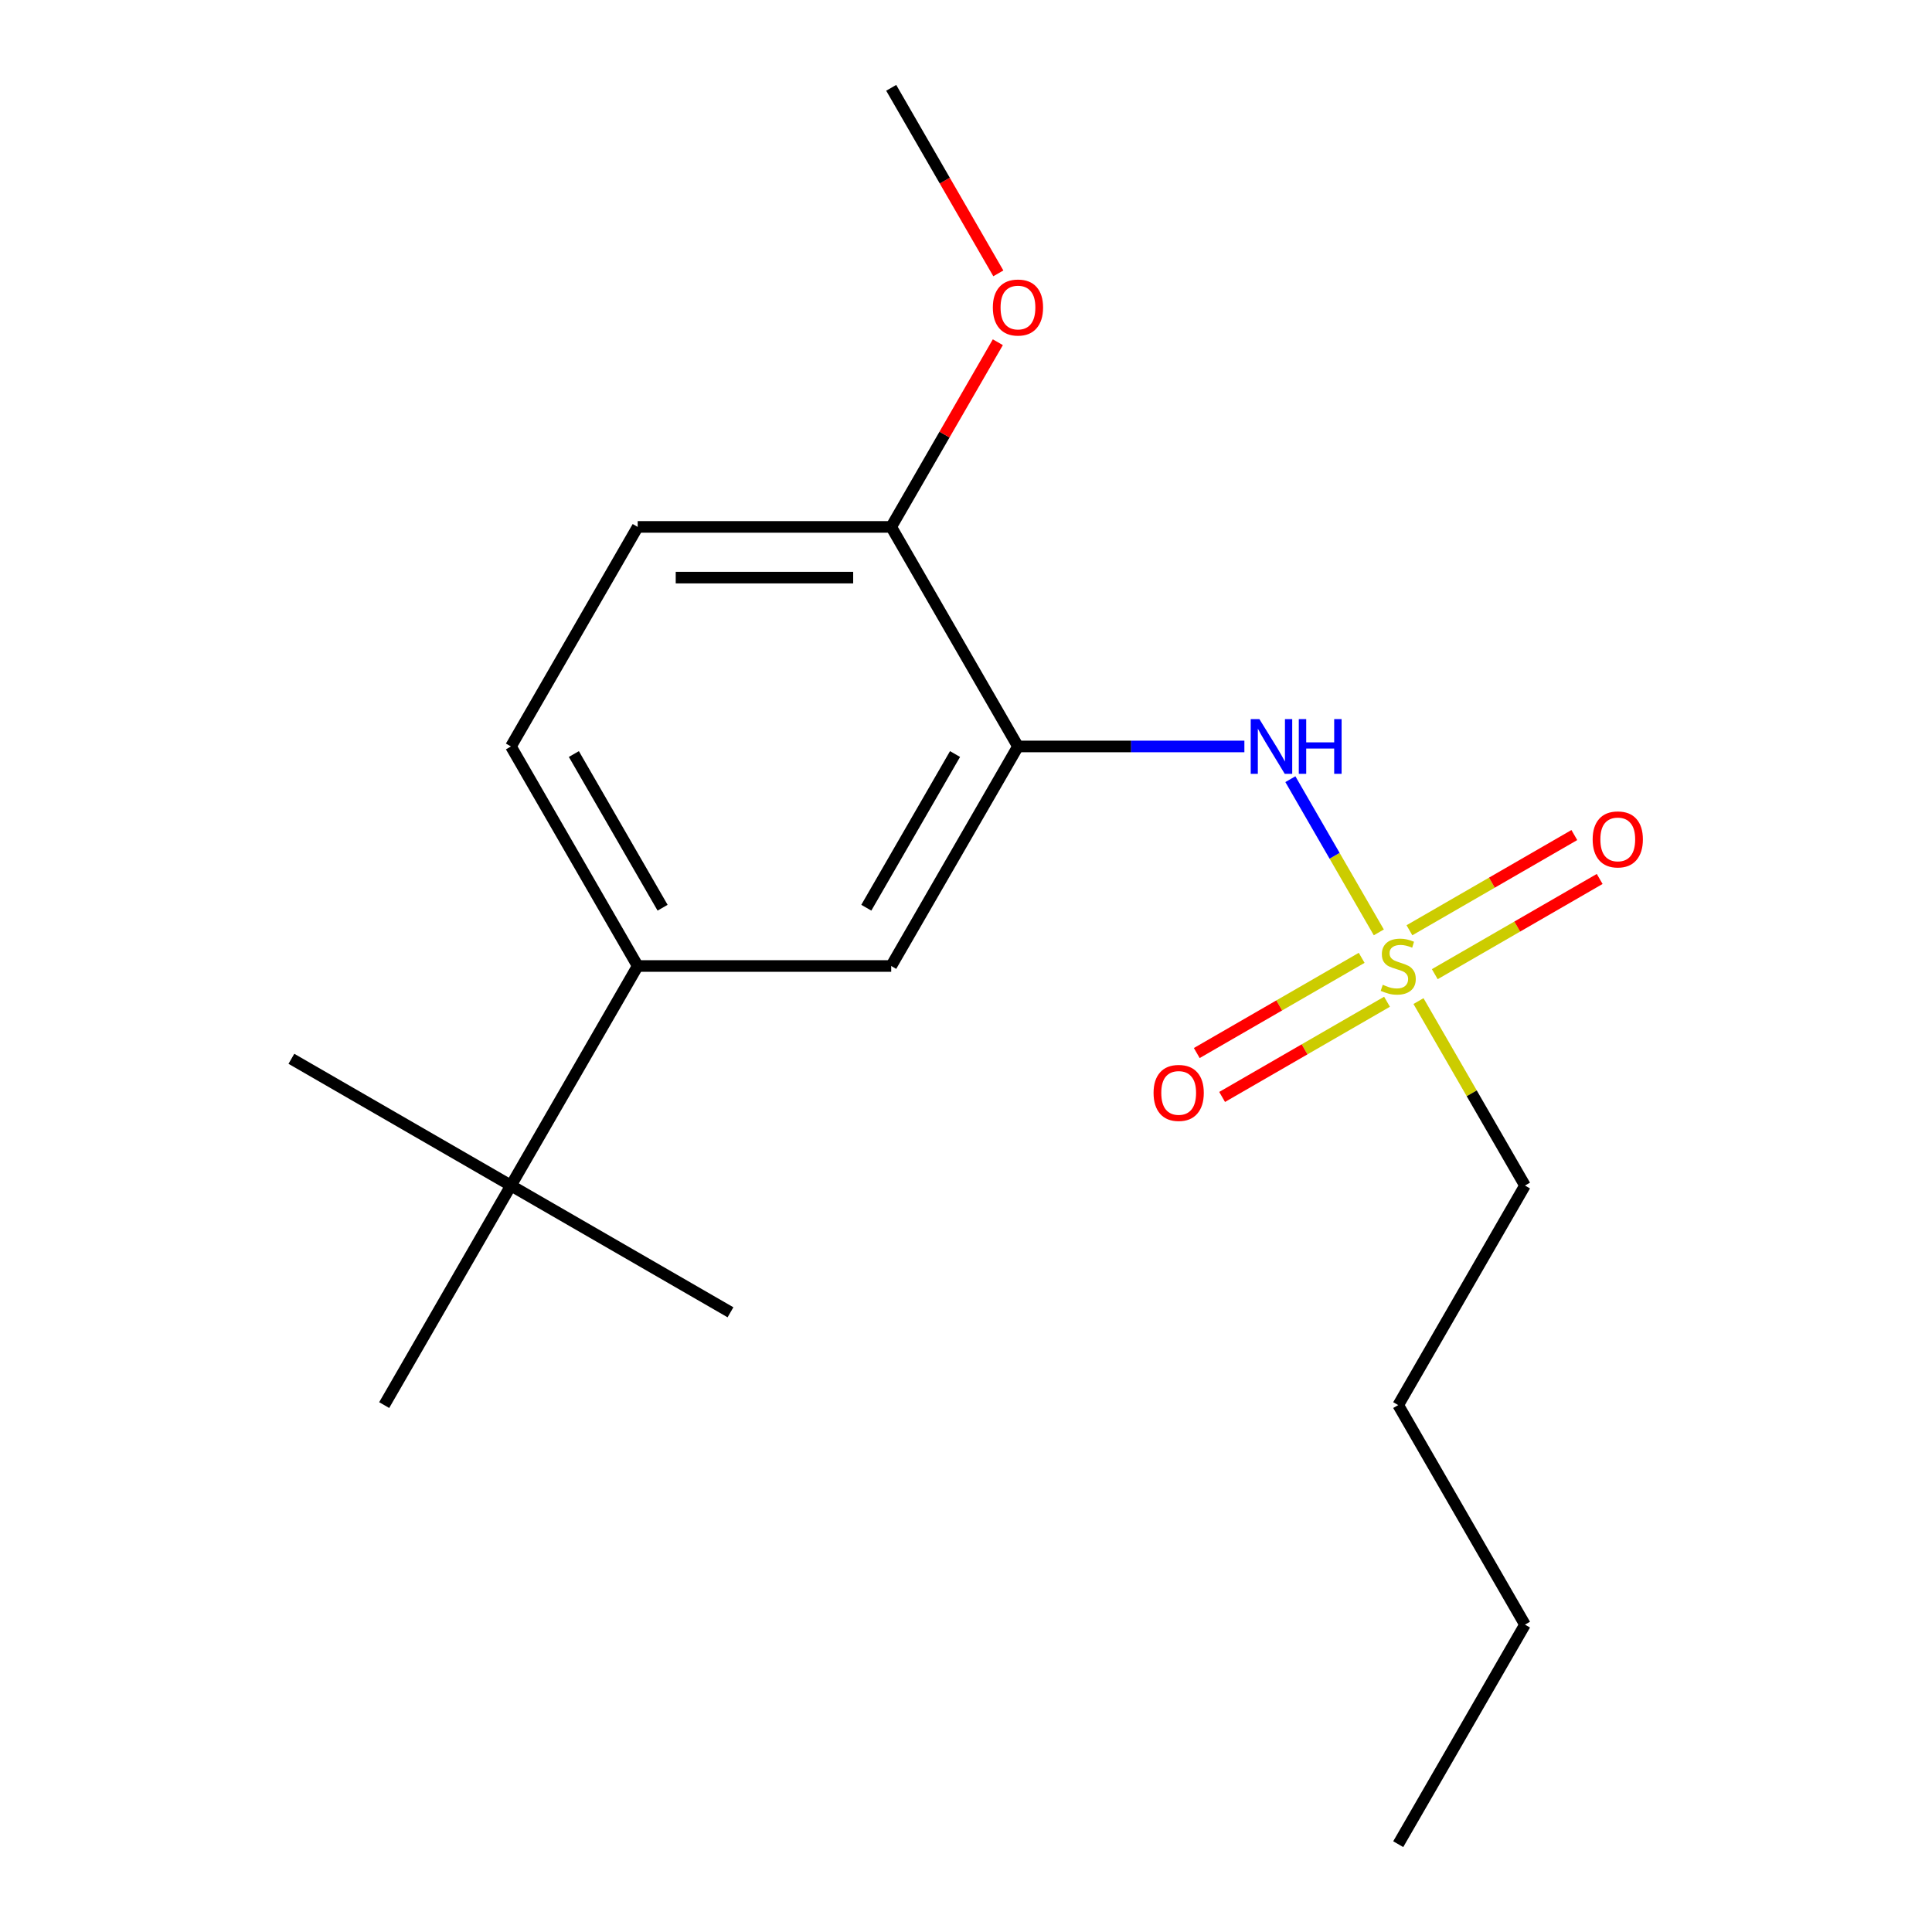 <?xml version='1.0' encoding='iso-8859-1'?>
<svg version='1.1' baseProfile='full'
              xmlns='http://www.w3.org/2000/svg'
                      xmlns:rdkit='http://www.rdkit.org/xml'
                      xmlns:xlink='http://www.w3.org/1999/xlink'
                  xml:space='preserve'
width='1000px' height='1000px' viewBox='0 0 1000 1000'>
<!-- END OF HEADER -->
<rect style='opacity:1.0;fill:#FFFFFF;stroke:none' width='1000' height='1000' x='0' y='0'> </rect>
<path class='bond-1' d='M 713.673,482.6 L 690.781,442.951' style='fill:none;fill-rule:evenodd;stroke:#CCCC00;stroke-width:6px;stroke-linecap:butt;stroke-linejoin:miter;stroke-opacity:1' />
<path class='bond-1' d='M 690.781,442.951 L 667.89,403.302' style='fill:none;fill-rule:evenodd;stroke:#0000FF;stroke-width:6px;stroke-linecap:butt;stroke-linejoin:miter;stroke-opacity:1' />
<path class='bond-4' d='M 704.798,495.773 L 662.121,520.412' style='fill:none;fill-rule:evenodd;stroke:#CCCC00;stroke-width:6px;stroke-linecap:butt;stroke-linejoin:miter;stroke-opacity:1' />
<path class='bond-4' d='M 662.121,520.412 L 619.445,545.051' style='fill:none;fill-rule:evenodd;stroke:#FF0000;stroke-width:6px;stroke-linecap:butt;stroke-linejoin:miter;stroke-opacity:1' />
<path class='bond-4' d='M 717.919,518.5 L 675.243,543.139' style='fill:none;fill-rule:evenodd;stroke:#CCCC00;stroke-width:6px;stroke-linecap:butt;stroke-linejoin:miter;stroke-opacity:1' />
<path class='bond-4' d='M 675.243,543.139 L 632.567,567.778' style='fill:none;fill-rule:evenodd;stroke:#FF0000;stroke-width:6px;stroke-linecap:butt;stroke-linejoin:miter;stroke-opacity:1' />
<path class='bond-5' d='M 742.64,504.227 L 785.316,479.588' style='fill:none;fill-rule:evenodd;stroke:#CCCC00;stroke-width:6px;stroke-linecap:butt;stroke-linejoin:miter;stroke-opacity:1' />
<path class='bond-5' d='M 785.316,479.588 L 827.992,454.949' style='fill:none;fill-rule:evenodd;stroke:#FF0000;stroke-width:6px;stroke-linecap:butt;stroke-linejoin:miter;stroke-opacity:1' />
<path class='bond-5' d='M 729.518,481.5 L 772.195,456.861' style='fill:none;fill-rule:evenodd;stroke:#CCCC00;stroke-width:6px;stroke-linecap:butt;stroke-linejoin:miter;stroke-opacity:1' />
<path class='bond-5' d='M 772.195,456.861 L 814.871,432.222' style='fill:none;fill-rule:evenodd;stroke:#FF0000;stroke-width:6px;stroke-linecap:butt;stroke-linejoin:miter;stroke-opacity:1' />
<path class='bond-10' d='M 734.204,518.16 L 761.765,565.898' style='fill:none;fill-rule:evenodd;stroke:#CCCC00;stroke-width:6px;stroke-linecap:butt;stroke-linejoin:miter;stroke-opacity:1' />
<path class='bond-10' d='M 761.765,565.898 L 789.327,613.636' style='fill:none;fill-rule:evenodd;stroke:#000000;stroke-width:6px;stroke-linecap:butt;stroke-linejoin:miter;stroke-opacity:1' />
<path class='bond-0' d='M 526.895,386.364 L 585.493,386.364' style='fill:none;fill-rule:evenodd;stroke:#000000;stroke-width:6px;stroke-linecap:butt;stroke-linejoin:miter;stroke-opacity:1' />
<path class='bond-0' d='M 585.493,386.364 L 644.09,386.364' style='fill:none;fill-rule:evenodd;stroke:#0000FF;stroke-width:6px;stroke-linecap:butt;stroke-linejoin:miter;stroke-opacity:1' />
<path class='bond-2' d='M 526.895,386.364 L 461.287,500' style='fill:none;fill-rule:evenodd;stroke:#000000;stroke-width:6px;stroke-linecap:butt;stroke-linejoin:miter;stroke-opacity:1' />
<path class='bond-2' d='M 494.326,390.287 L 448.401,469.833' style='fill:none;fill-rule:evenodd;stroke:#000000;stroke-width:6px;stroke-linecap:butt;stroke-linejoin:miter;stroke-opacity:1' />
<path class='bond-6' d='M 526.895,386.364 L 461.287,272.727' style='fill:none;fill-rule:evenodd;stroke:#000000;stroke-width:6px;stroke-linecap:butt;stroke-linejoin:miter;stroke-opacity:1' />
<path class='bond-3' d='M 461.287,500 L 330.071,500' style='fill:none;fill-rule:evenodd;stroke:#000000;stroke-width:6px;stroke-linecap:butt;stroke-linejoin:miter;stroke-opacity:1' />
<path class='bond-7' d='M 330.071,500 L 264.463,613.636' style='fill:none;fill-rule:evenodd;stroke:#000000;stroke-width:6px;stroke-linecap:butt;stroke-linejoin:miter;stroke-opacity:1' />
<path class='bond-19' d='M 330.071,500 L 264.463,386.364' style='fill:none;fill-rule:evenodd;stroke:#000000;stroke-width:6px;stroke-linecap:butt;stroke-linejoin:miter;stroke-opacity:1' />
<path class='bond-19' d='M 342.957,469.833 L 297.031,390.287' style='fill:none;fill-rule:evenodd;stroke:#000000;stroke-width:6px;stroke-linecap:butt;stroke-linejoin:miter;stroke-opacity:1' />
<path class='bond-9' d='M 461.287,272.727 L 330.071,272.727' style='fill:none;fill-rule:evenodd;stroke:#000000;stroke-width:6px;stroke-linecap:butt;stroke-linejoin:miter;stroke-opacity:1' />
<path class='bond-9' d='M 441.605,298.97 L 349.753,298.97' style='fill:none;fill-rule:evenodd;stroke:#000000;stroke-width:6px;stroke-linecap:butt;stroke-linejoin:miter;stroke-opacity:1' />
<path class='bond-11' d='M 461.287,272.727 L 488.883,224.929' style='fill:none;fill-rule:evenodd;stroke:#000000;stroke-width:6px;stroke-linecap:butt;stroke-linejoin:miter;stroke-opacity:1' />
<path class='bond-11' d='M 488.883,224.929 L 516.479,177.131' style='fill:none;fill-rule:evenodd;stroke:#FF0000;stroke-width:6px;stroke-linecap:butt;stroke-linejoin:miter;stroke-opacity:1' />
<path class='bond-12' d='M 264.463,613.636 L 150.827,548.028' style='fill:none;fill-rule:evenodd;stroke:#000000;stroke-width:6px;stroke-linecap:butt;stroke-linejoin:miter;stroke-opacity:1' />
<path class='bond-13' d='M 264.463,613.636 L 378.099,679.244' style='fill:none;fill-rule:evenodd;stroke:#000000;stroke-width:6px;stroke-linecap:butt;stroke-linejoin:miter;stroke-opacity:1' />
<path class='bond-14' d='M 264.463,613.636 L 198.855,727.273' style='fill:none;fill-rule:evenodd;stroke:#000000;stroke-width:6px;stroke-linecap:butt;stroke-linejoin:miter;stroke-opacity:1' />
<path class='bond-8' d='M 264.463,386.364 L 330.071,272.727' style='fill:none;fill-rule:evenodd;stroke:#000000;stroke-width:6px;stroke-linecap:butt;stroke-linejoin:miter;stroke-opacity:1' />
<path class='bond-16' d='M 789.327,613.636 L 723.719,727.273' style='fill:none;fill-rule:evenodd;stroke:#000000;stroke-width:6px;stroke-linecap:butt;stroke-linejoin:miter;stroke-opacity:1' />
<path class='bond-15' d='M 516.733,141.491 L 489.01,93.472' style='fill:none;fill-rule:evenodd;stroke:#FF0000;stroke-width:6px;stroke-linecap:butt;stroke-linejoin:miter;stroke-opacity:1' />
<path class='bond-15' d='M 489.01,93.472 L 461.287,45.455' style='fill:none;fill-rule:evenodd;stroke:#000000;stroke-width:6px;stroke-linecap:butt;stroke-linejoin:miter;stroke-opacity:1' />
<path class='bond-17' d='M 723.719,727.273 L 789.327,840.909' style='fill:none;fill-rule:evenodd;stroke:#000000;stroke-width:6px;stroke-linecap:butt;stroke-linejoin:miter;stroke-opacity:1' />
<path class='bond-18' d='M 789.327,840.909 L 723.719,954.545' style='fill:none;fill-rule:evenodd;stroke:#000000;stroke-width:6px;stroke-linecap:butt;stroke-linejoin:miter;stroke-opacity:1' />
<path  class='atom-0' d='M 715.719 509.72
Q 716.039 509.84, 717.359 510.4
Q 718.679 510.96, 720.119 511.32
Q 721.599 511.64, 723.039 511.64
Q 725.719 511.64, 727.279 510.36
Q 728.839 509.04, 728.839 506.76
Q 728.839 505.2, 728.039 504.24
Q 727.279 503.28, 726.079 502.76
Q 724.879 502.24, 722.879 501.64
Q 720.359 500.88, 718.839 500.16
Q 717.359 499.44, 716.279 497.92
Q 715.239 496.4, 715.239 493.84
Q 715.239 490.28, 717.639 488.08
Q 720.079 485.88, 724.879 485.88
Q 728.159 485.88, 731.879 487.44
L 730.959 490.52
Q 727.559 489.12, 724.999 489.12
Q 722.239 489.12, 720.719 490.28
Q 719.199 491.4, 719.239 493.36
Q 719.239 494.88, 719.999 495.8
Q 720.799 496.72, 721.919 497.24
Q 723.079 497.76, 724.999 498.36
Q 727.559 499.16, 729.079 499.96
Q 730.599 500.76, 731.679 502.4
Q 732.799 504, 732.799 506.76
Q 732.799 510.68, 730.159 512.8
Q 727.559 514.88, 723.199 514.88
Q 720.679 514.88, 718.759 514.32
Q 716.879 513.8, 714.639 512.88
L 715.719 509.72
' fill='#CCCC00'/>
<path  class='atom-2' d='M 651.851 372.204
L 661.131 387.204
Q 662.051 388.684, 663.531 391.364
Q 665.011 394.044, 665.091 394.204
L 665.091 372.204
L 668.851 372.204
L 668.851 400.524
L 664.971 400.524
L 655.011 384.124
Q 653.851 382.204, 652.611 380.004
Q 651.411 377.804, 651.051 377.124
L 651.051 400.524
L 647.371 400.524
L 647.371 372.204
L 651.851 372.204
' fill='#0000FF'/>
<path  class='atom-2' d='M 672.251 372.204
L 676.091 372.204
L 676.091 384.244
L 690.571 384.244
L 690.571 372.204
L 694.411 372.204
L 694.411 400.524
L 690.571 400.524
L 690.571 387.444
L 676.091 387.444
L 676.091 400.524
L 672.251 400.524
L 672.251 372.204
' fill='#0000FF'/>
<path  class='atom-5' d='M 597.082 565.688
Q 597.082 558.888, 600.442 555.088
Q 603.802 551.288, 610.082 551.288
Q 616.362 551.288, 619.722 555.088
Q 623.082 558.888, 623.082 565.688
Q 623.082 572.568, 619.682 576.488
Q 616.282 580.368, 610.082 580.368
Q 603.842 580.368, 600.442 576.488
Q 597.082 572.608, 597.082 565.688
M 610.082 577.168
Q 614.402 577.168, 616.722 574.288
Q 619.082 571.368, 619.082 565.688
Q 619.082 560.128, 616.722 557.328
Q 614.402 554.488, 610.082 554.488
Q 605.762 554.488, 603.402 557.288
Q 601.082 560.088, 601.082 565.688
Q 601.082 571.408, 603.402 574.288
Q 605.762 577.168, 610.082 577.168
' fill='#FF0000'/>
<path  class='atom-6' d='M 824.355 434.472
Q 824.355 427.672, 827.715 423.872
Q 831.075 420.072, 837.355 420.072
Q 843.635 420.072, 846.995 423.872
Q 850.355 427.672, 850.355 434.472
Q 850.355 441.352, 846.955 445.272
Q 843.555 449.152, 837.355 449.152
Q 831.115 449.152, 827.715 445.272
Q 824.355 441.392, 824.355 434.472
M 837.355 445.952
Q 841.675 445.952, 843.995 443.072
Q 846.355 440.152, 846.355 434.472
Q 846.355 428.912, 843.995 426.112
Q 841.675 423.272, 837.355 423.272
Q 833.035 423.272, 830.675 426.072
Q 828.355 428.872, 828.355 434.472
Q 828.355 440.192, 830.675 443.072
Q 833.035 445.952, 837.355 445.952
' fill='#FF0000'/>
<path  class='atom-12' d='M 513.895 159.171
Q 513.895 152.371, 517.255 148.571
Q 520.615 144.771, 526.895 144.771
Q 533.175 144.771, 536.535 148.571
Q 539.895 152.371, 539.895 159.171
Q 539.895 166.051, 536.495 169.971
Q 533.095 173.851, 526.895 173.851
Q 520.655 173.851, 517.255 169.971
Q 513.895 166.091, 513.895 159.171
M 526.895 170.651
Q 531.215 170.651, 533.535 167.771
Q 535.895 164.851, 535.895 159.171
Q 535.895 153.611, 533.535 150.811
Q 531.215 147.971, 526.895 147.971
Q 522.575 147.971, 520.215 150.771
Q 517.895 153.571, 517.895 159.171
Q 517.895 164.891, 520.215 167.771
Q 522.575 170.651, 526.895 170.651
' fill='#FF0000'/>
</svg>
